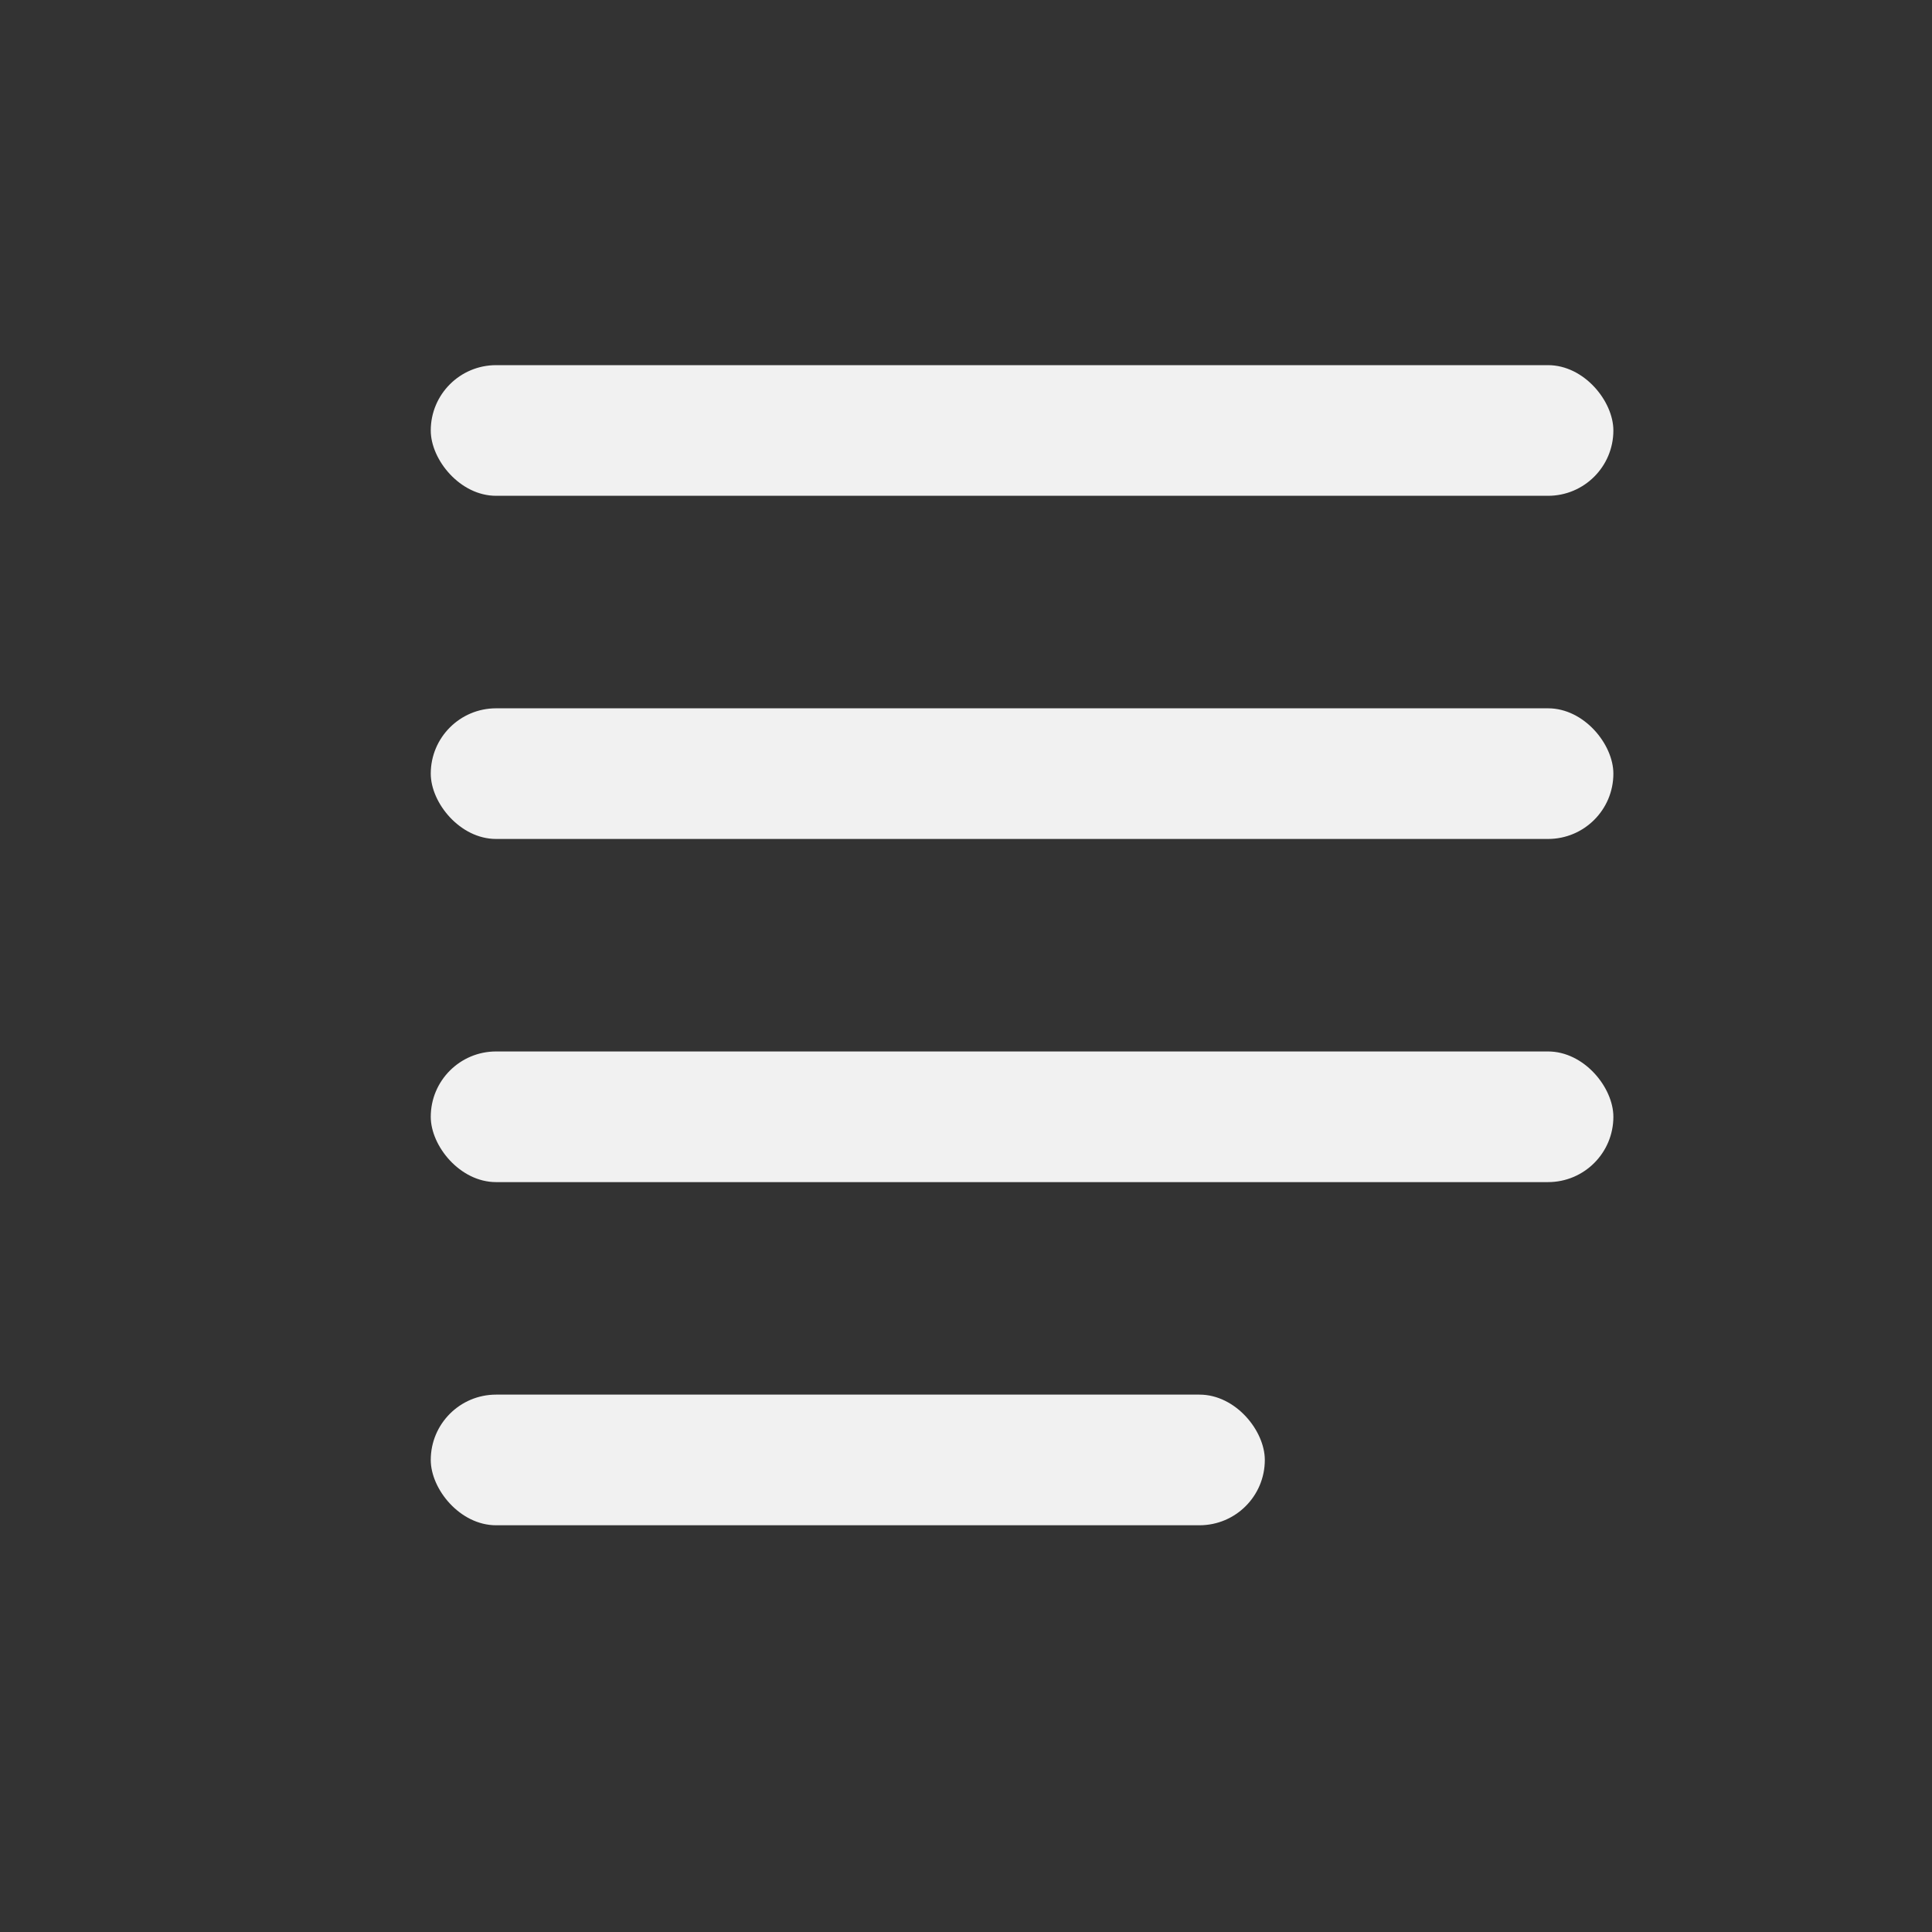 <?xml version="1.0" encoding="UTF-8"?><svg id="Layer_1" xmlns="http://www.w3.org/2000/svg" viewBox="0 0 343.38 343.38"><rect x="0" y="0" width="343.38" height="343.38" fill="#333333" stroke="none"/><defs><style>.cls-1{fill:#f1f1f1;}</style></defs><rect class="cls-1" x="76.56" y="186.88" width="210.19" height="23.22" rx="11.61" ry="11.61"/><rect class="cls-1" x="76.56" y="247.87" width="148.24" height="23.22" rx="11.61" ry="11.61"/><rect class="cls-1" x="76.56" y="125.89" width="210.19" height="23.22" rx="11.61" ry="11.61"/><rect class="cls-1" x="76.56" y="64.9" width="210.19" height="23.22" rx="11.61" ry="11.61"/></svg>